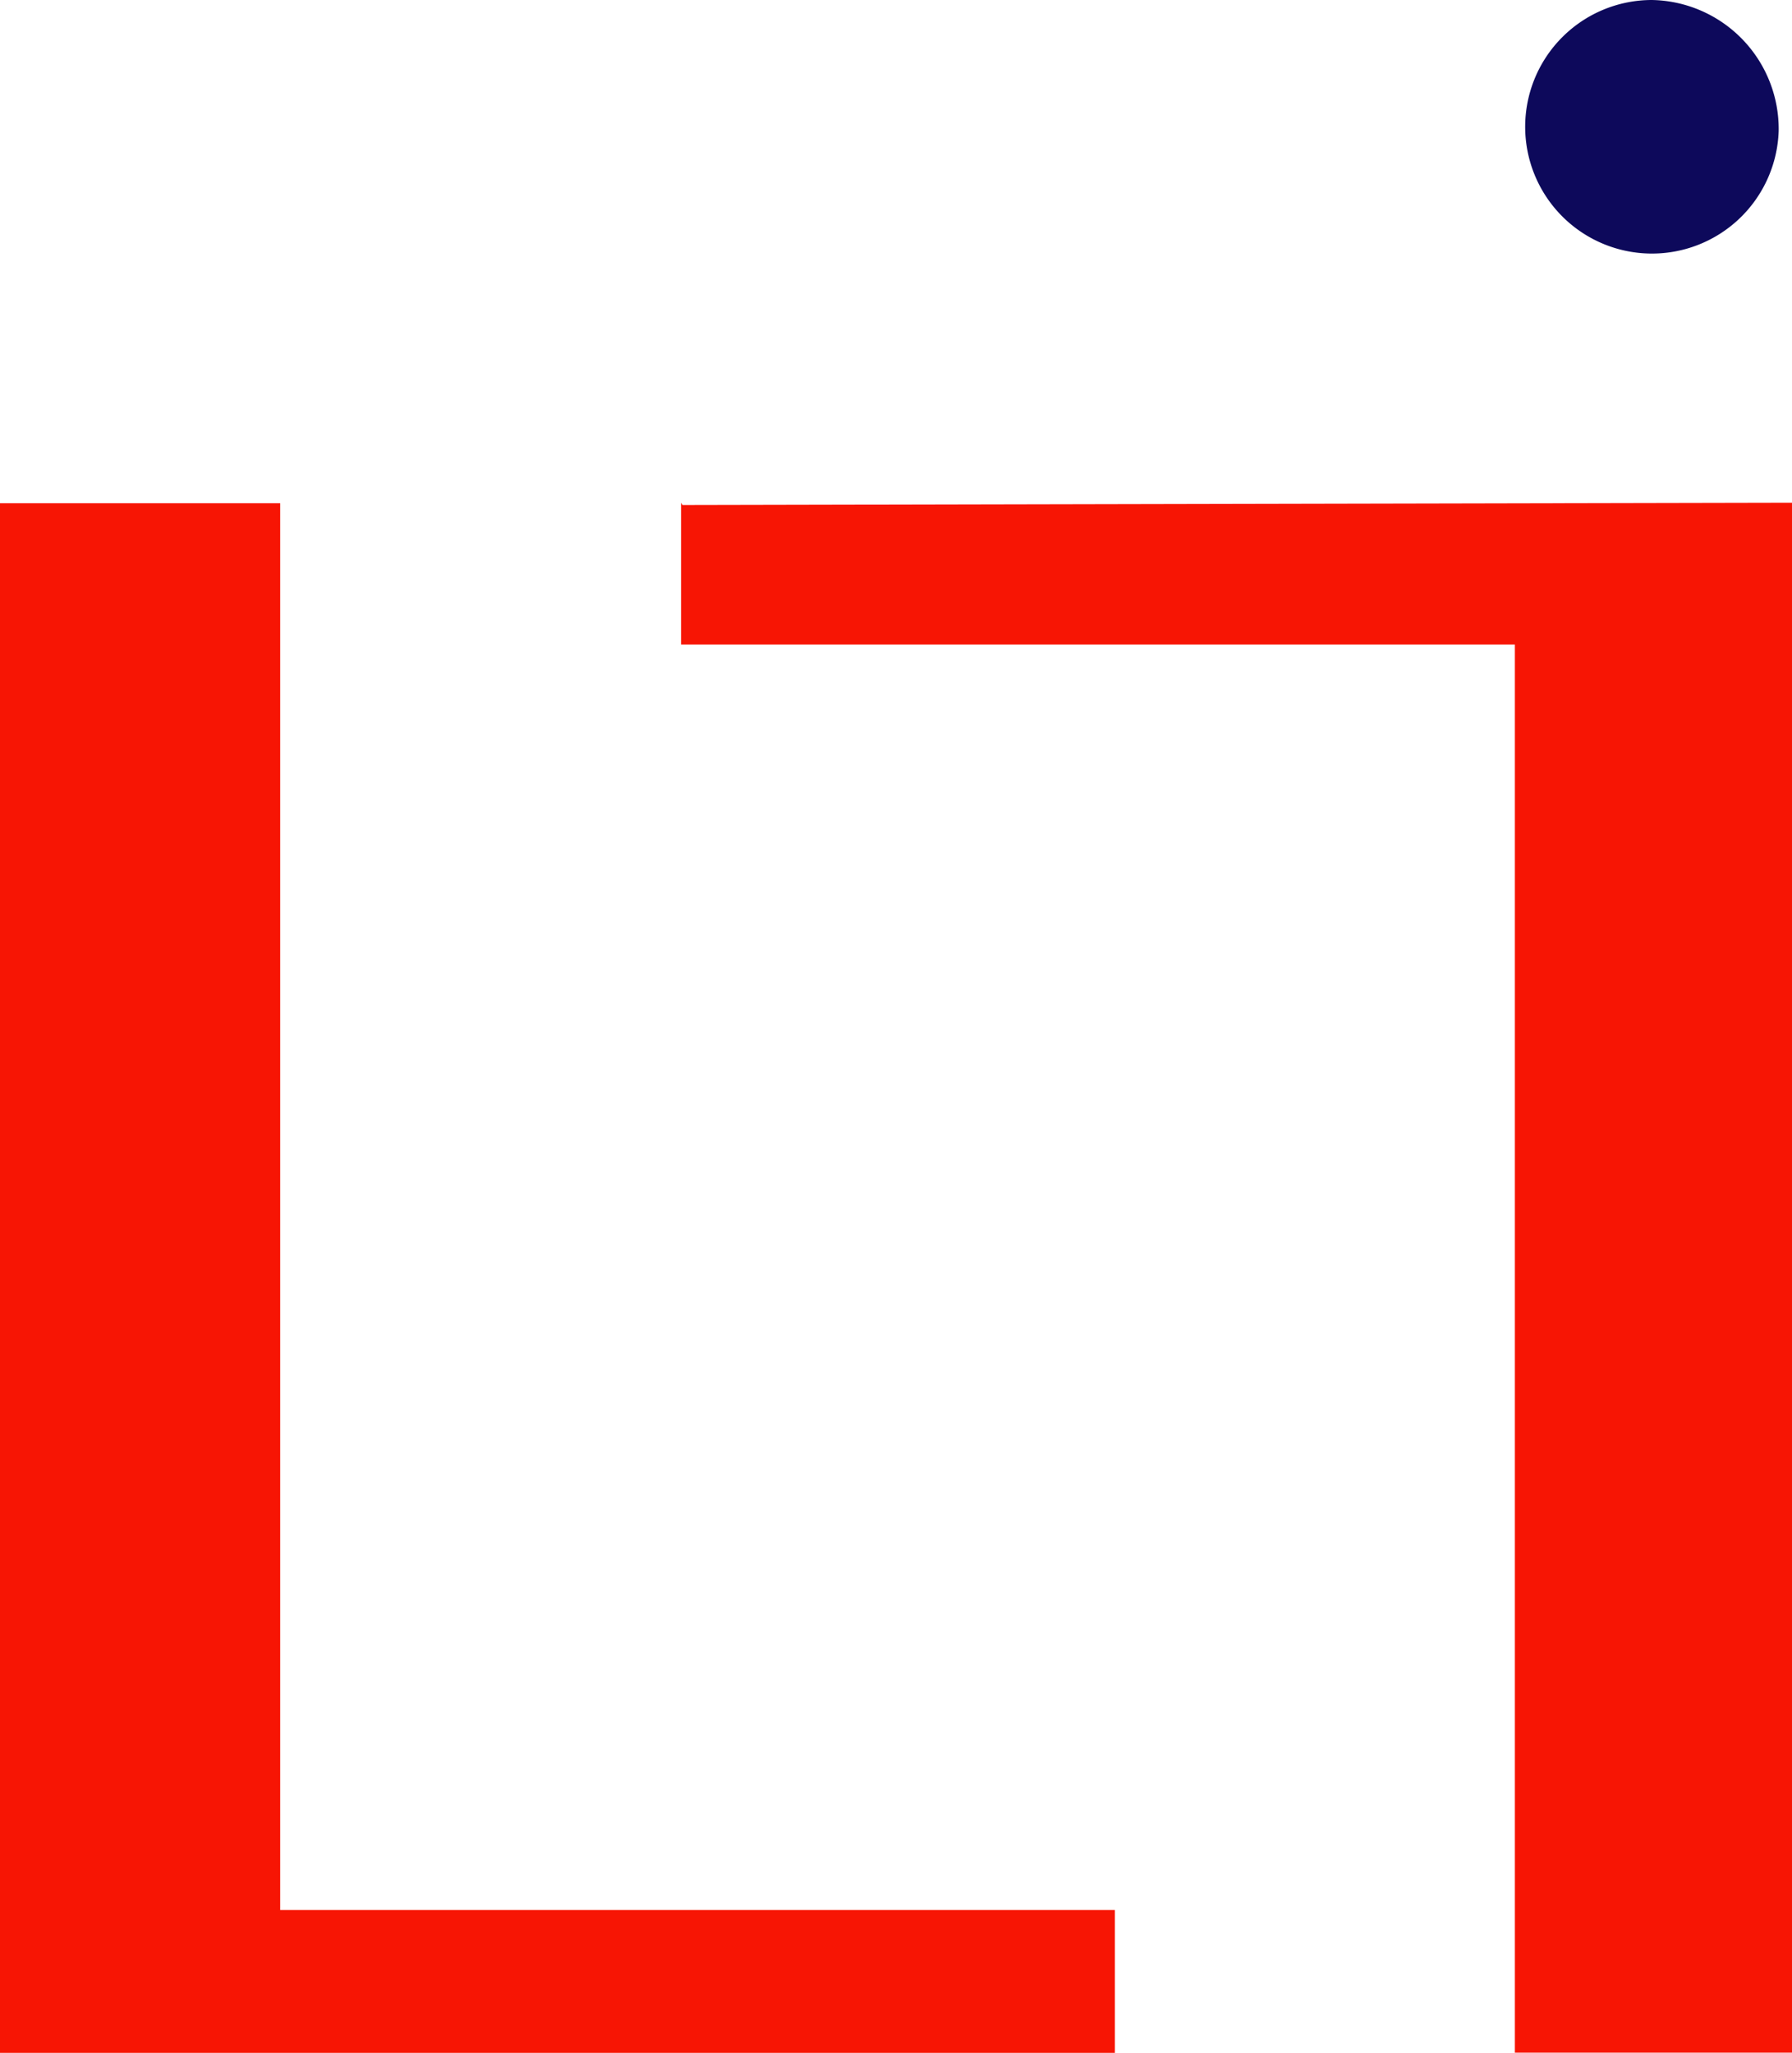 <svg xmlns="http://www.w3.org/2000/svg" id="Layer_1" data-name="Layer 1" viewBox="0 0 441 505.18"><defs><style>.cls-1{fill:#f71504;}.cls-2{fill:#0d095b;}</style></defs><title>Logo-LI-biru-merah</title><polyline class="cls-1" points="0 123.83 68.95 123.83 68.95 470.02 274.37 470.02 274.37 505.18 0 505.18"></polyline><polyline class="cls-1" points="167.61 123.71 167.61 158.59 372.8 158.59 372.8 505.13 441 505.13 441 123.71 167.95 124.28"></polyline><path class="cls-2" d="M473.72,36.23A31.2,31.2,0,1,1,442.52,4,31.76,31.76,0,0,1,473.72,36.23Z" transform="translate(-36 -4)"></path></svg>